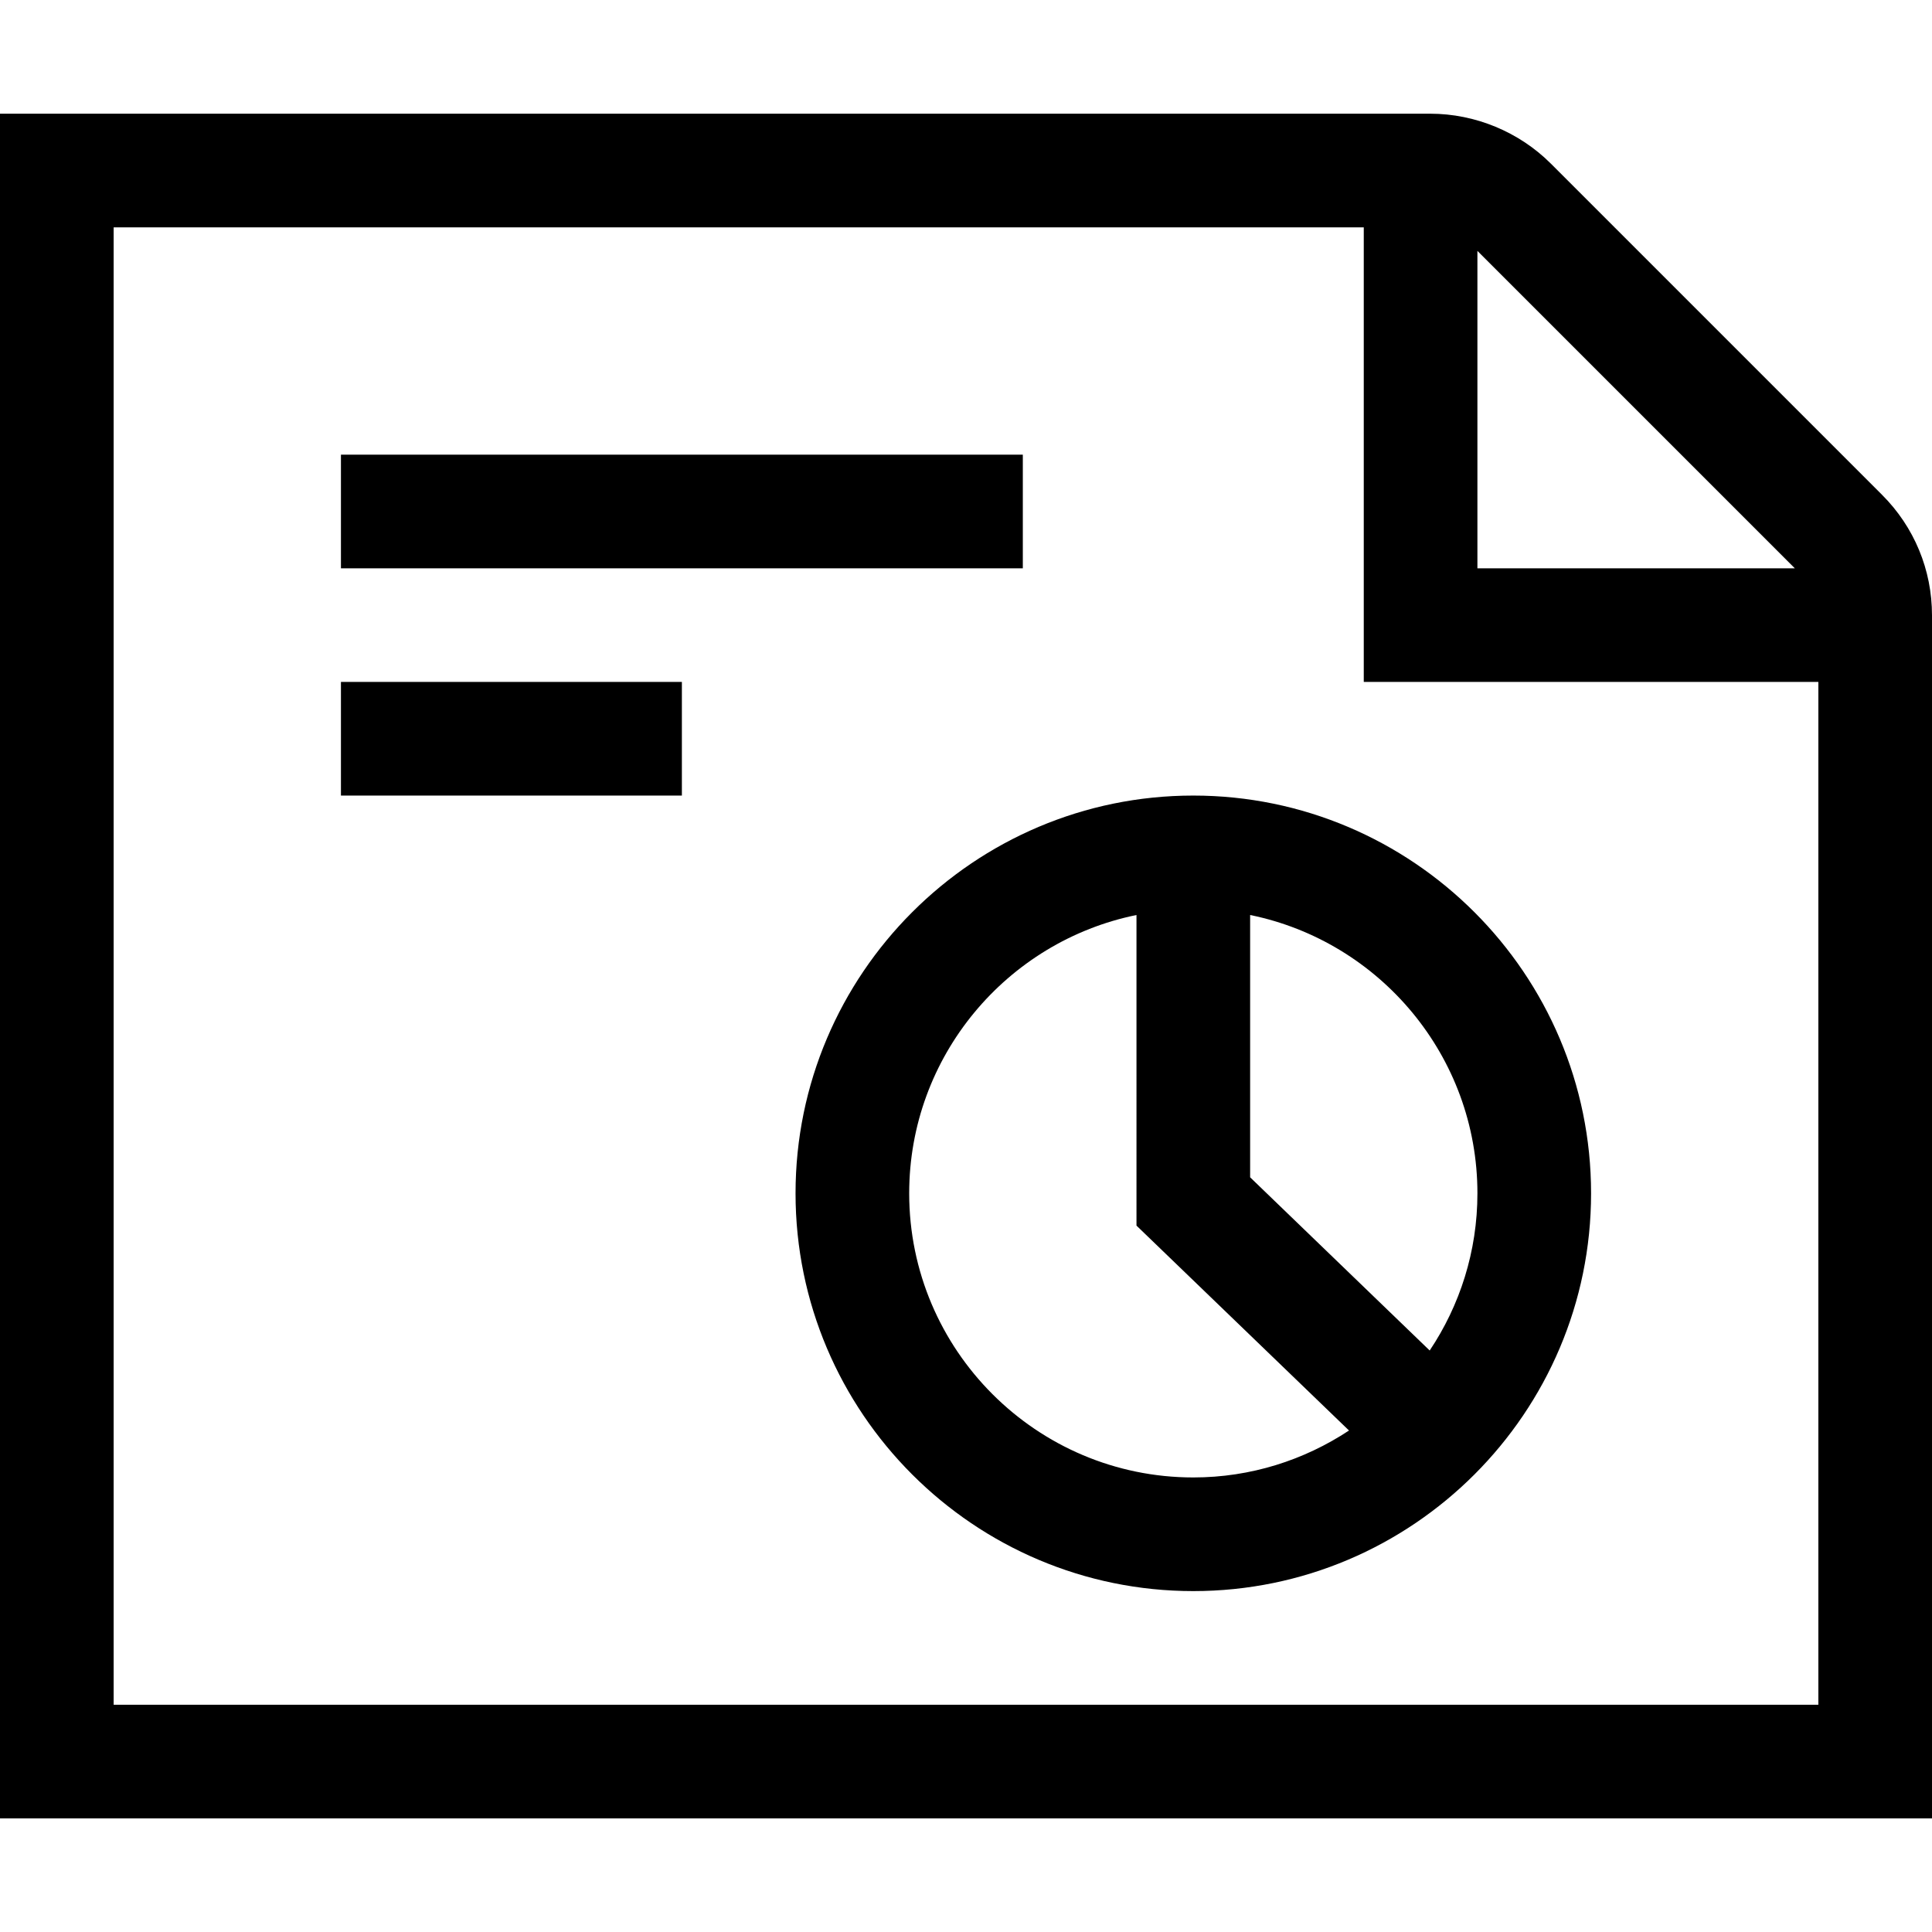 <?xml version="1.0" encoding="utf-8"?><!-- Uploaded to: SVG Repo, www.svgrepo.com, Generator: SVG Repo Mixer Tools -->
<svg fill="#000000" width="800px" height="800px" viewBox="0 0 1920 1920" xmlns="http://www.w3.org/2000/svg">
    <path d="M1420.811 1342.116c29.93-44.724 47.436-98.484 47.436-156.197 0-136.32-97.13-250.391-225.883-276.593v260.668l178.447 172.122Zm-517.27-156.197c0 155.745 126.607 282.353 282.353 282.353 57.148 0 110.23-17.28 154.73-46.645l-211.2-203.633V909.326c-128.754 26.202-225.883 140.273-225.883 276.593Zm282.353-395.295c217.976 0 395.294 177.318 395.294 395.295 0 217.976-177.318 395.294-395.294 395.294-217.977 0-395.294-177.318-395.294-395.294 0-217.977 177.317-395.295 395.294-395.295Zm169.4-564.683v451.765h451.765v1016.47H112.94V225.941h1242.353ZM677.647 677.706H338.824v112.941h338.823V677.706Zm338.824-225.882v112.94H338.824v-112.94h677.647Zm451.764-202.504 315.445 315.445h-315.445V249.32Zm402.184 242.485L1541.195 162.58c-31.51-31.51-75.219-49.581-119.717-49.581H0v1694.118h1920V611.522c0-45.176-17.619-87.755-49.581-119.717Z" fill-rule="evenodd"/>
</svg>